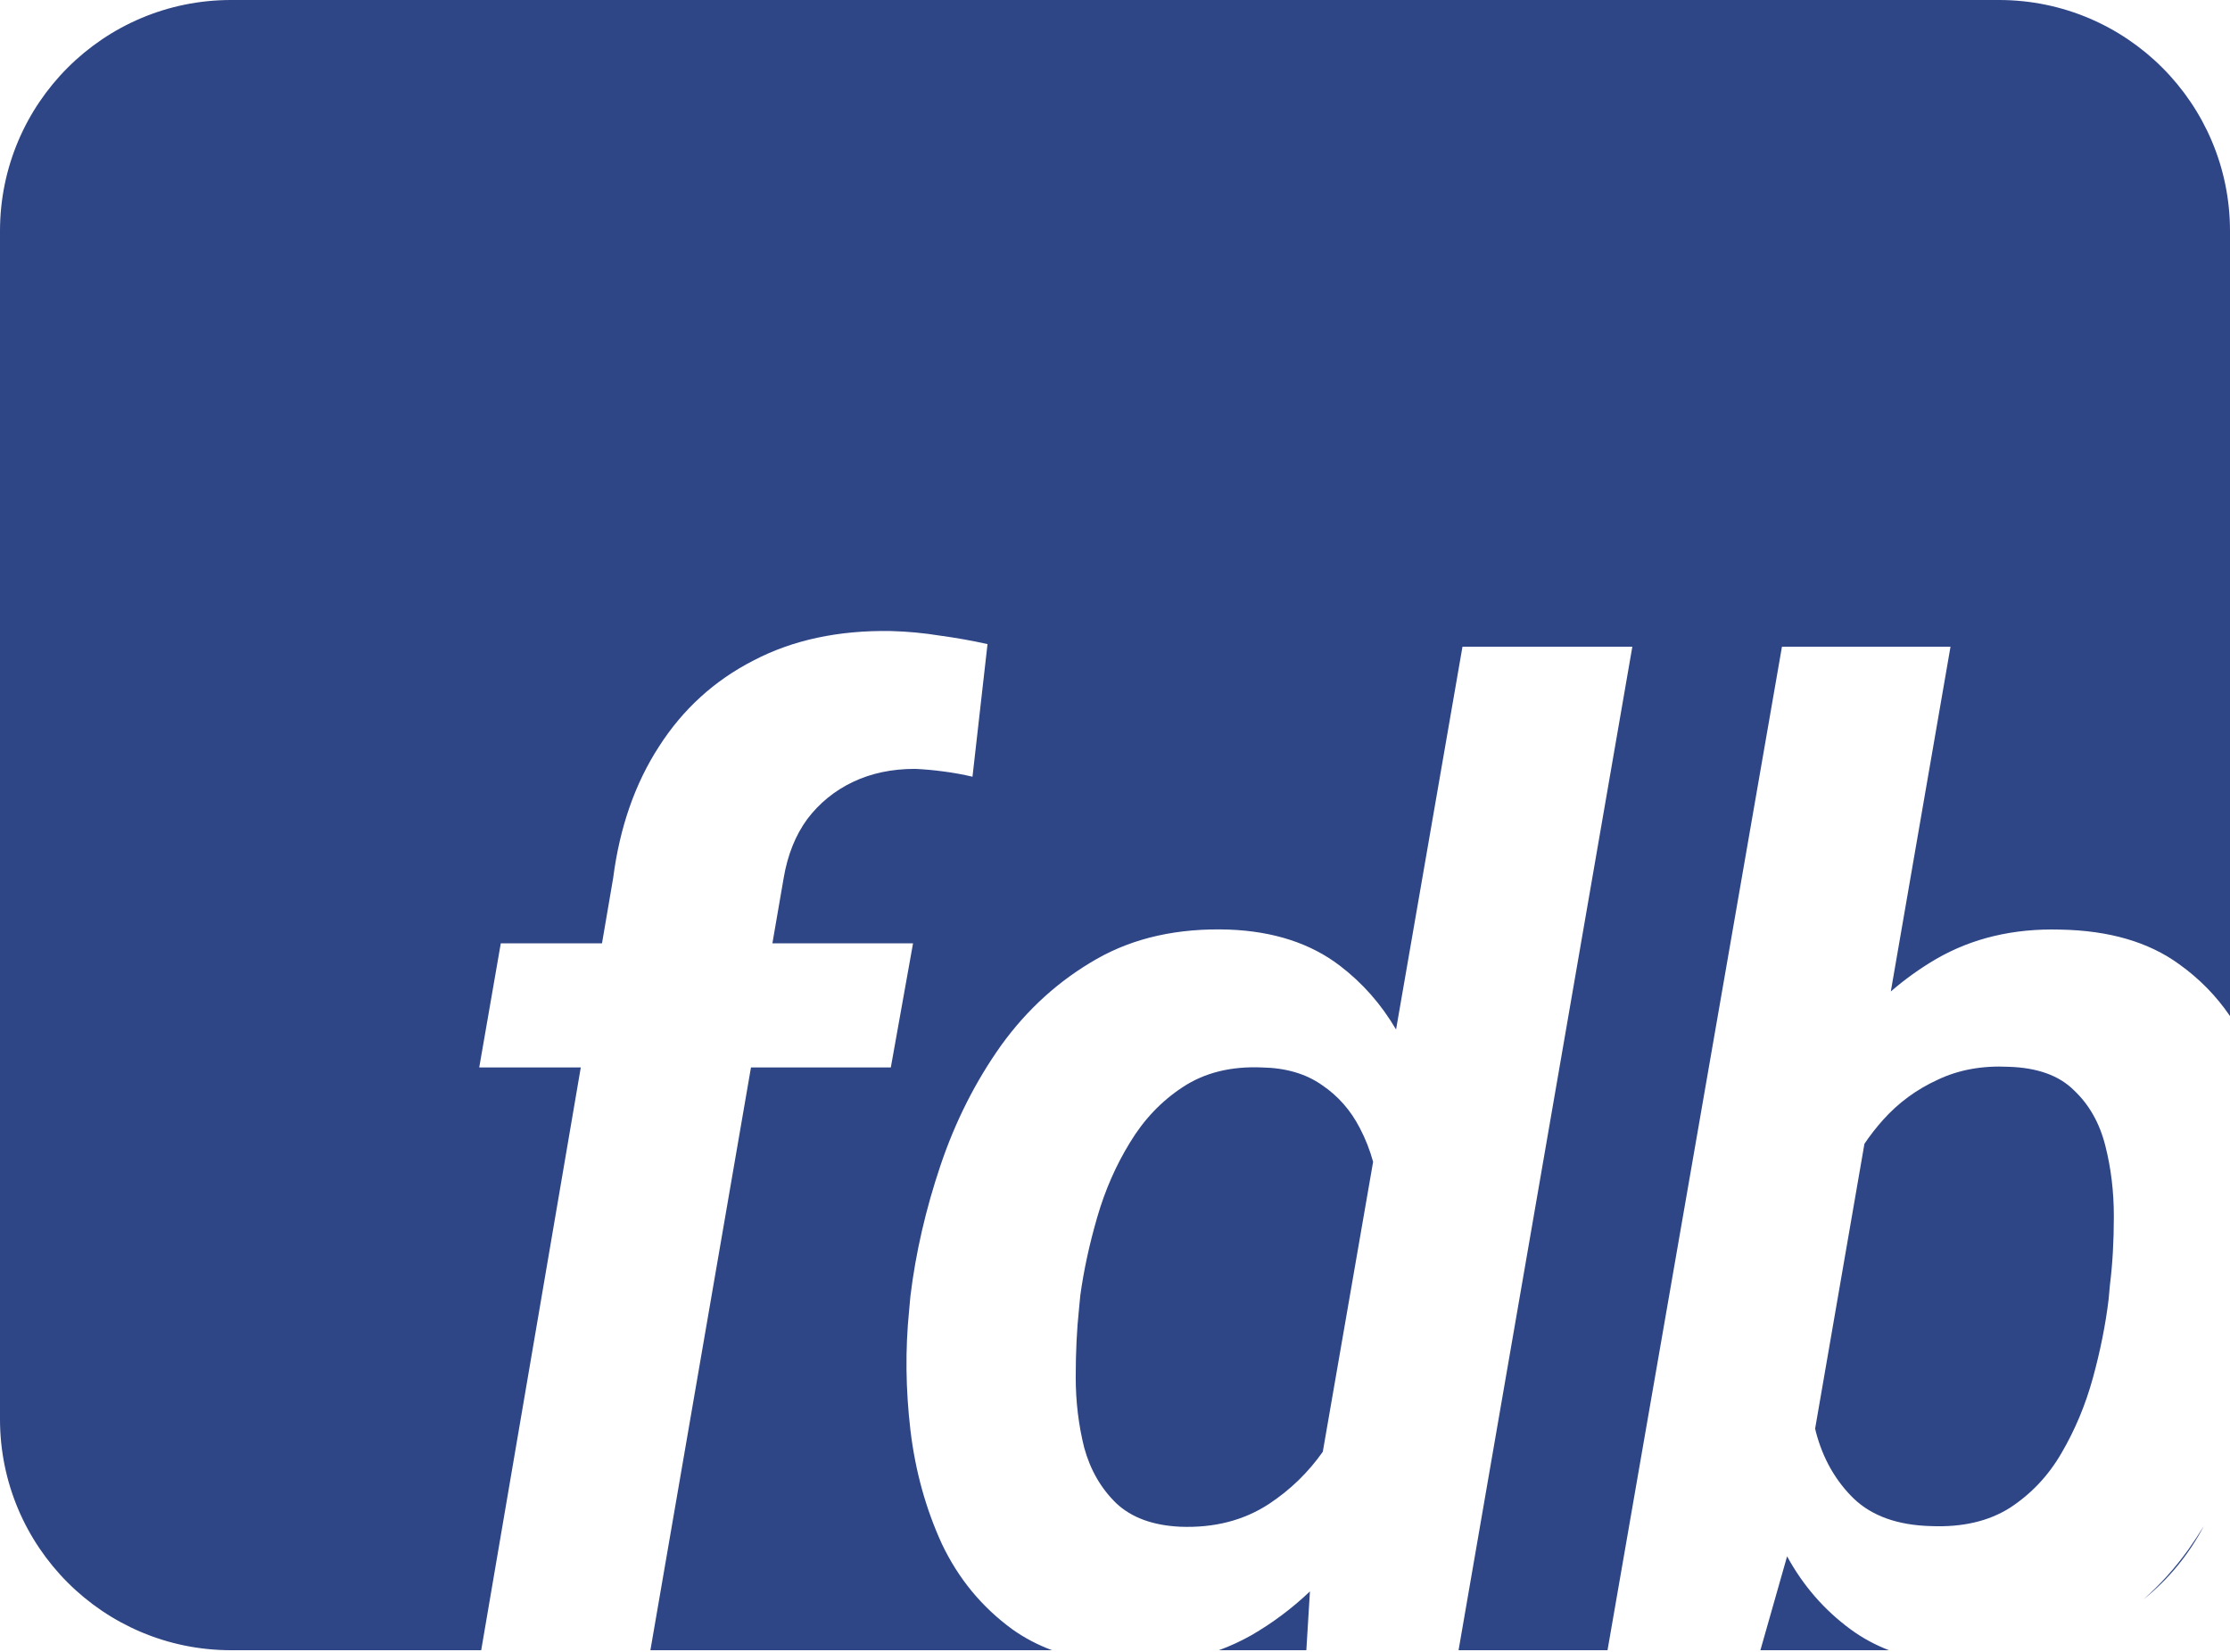 <svg width="193" height="143" viewBox="0 0 193 143" fill="none" xmlns="http://www.w3.org/2000/svg">
<path fill-rule="evenodd" clip-rule="evenodd" d="M20 0C8.954 0 0 8.954 0 20V122.82C0 133.866 8.954 142.82 20 142.82H41.646L50.265 92.384H41.476L43.342 81.641H52.101L53.068 75.986C53.633 71.614 54.952 67.825 57.026 64.621C59.099 61.379 61.832 58.891 65.224 57.157C68.617 55.386 72.575 54.538 77.098 54.613C78.531 54.651 79.944 54.783 81.339 55.009C82.734 55.197 84.11 55.442 85.467 55.744L84.166 67.222C83.374 67.034 82.545 66.883 81.678 66.77C80.849 66.657 80.02 66.581 79.19 66.543C77.192 66.543 75.402 66.921 73.819 67.674C72.236 68.428 70.916 69.503 69.861 70.897C68.843 72.292 68.164 73.988 67.825 75.986L66.849 81.641H79.021L77.098 92.384H64.995L56.29 142.82H91.052C89.796 142.353 88.65 141.75 87.615 141.011C84.977 139.088 82.941 136.619 81.509 133.604C80.114 130.55 79.209 127.271 78.794 123.765C78.38 120.222 78.342 116.773 78.681 113.418L78.794 112.174C79.247 108.442 80.114 104.672 81.395 100.865C82.677 97.058 84.43 93.59 86.654 90.461C88.916 87.332 91.668 84.845 94.909 82.998C98.151 81.15 101.977 80.302 106.387 80.453C110.232 80.604 113.418 81.641 115.943 83.563C117.915 85.064 119.542 86.91 120.825 89.1L126.573 55.97H141.274L126.234 142.82H139.126L154.223 55.97H168.811L163.644 85.808C164.868 84.749 166.175 83.812 167.567 82.998C170.696 81.188 174.277 80.34 178.31 80.453C182.532 80.528 185.962 81.527 188.601 83.45C190.348 84.698 191.815 86.194 193 87.938V20C193 8.954 184.046 0 173 0H20ZM190.729 132.086C190.305 132.777 189.859 133.452 189.393 134.112C188.243 135.718 186.947 137.157 185.506 138.429C187.655 136.705 189.44 134.546 190.729 132.086ZM163.482 142.82C162.273 142.353 161.166 141.75 160.16 141.011C157.883 139.337 156.053 137.231 154.668 134.695L152.357 142.82H163.482ZM113.06 142.82L113.371 137.73C111.833 139.194 110.146 140.457 108.31 141.52C107.405 142.032 106.466 142.465 105.492 142.82H113.06ZM117.696 97.642C118.172 98.55 118.553 99.518 118.839 100.549L114.484 125.645C113.216 127.442 111.666 128.945 109.837 130.154C107.65 131.587 105.087 132.246 102.147 132.133C99.772 132.02 97.925 131.342 96.606 130.098C95.286 128.816 94.363 127.214 93.835 125.292C93.345 123.332 93.1 121.296 93.1 119.185C93.1 117.036 93.194 115.076 93.383 113.305L93.496 112.117C93.797 109.931 94.287 107.669 94.966 105.332C95.644 102.995 96.587 100.846 97.793 98.886C98.999 96.888 100.526 95.286 102.373 94.08C104.258 92.836 106.538 92.271 109.215 92.384C111.288 92.421 113.022 92.93 114.417 93.91C115.811 94.853 116.904 96.097 117.696 97.642ZM157.094 123.64L161.362 98.99C161.859 98.255 162.401 97.561 162.987 96.907C164.306 95.437 165.871 94.287 167.68 93.458C169.489 92.591 171.544 92.214 173.843 92.327C176.331 92.403 178.216 93.081 179.498 94.363C180.817 95.607 181.722 97.209 182.212 99.169C182.702 101.091 182.947 103.127 182.947 105.275C182.947 107.424 182.834 109.403 182.607 111.212L182.494 112.456C182.23 114.643 181.778 116.904 181.137 119.242C180.496 121.579 179.592 123.746 178.423 125.744C177.292 127.704 175.803 129.287 173.956 130.494C172.109 131.662 169.829 132.19 167.115 132.077C164.25 132.001 162.026 131.21 160.443 129.702C158.859 128.157 157.766 126.234 157.163 123.935C157.139 123.837 157.116 123.738 157.094 123.64Z" fill="#2E4586"/>
</svg>
